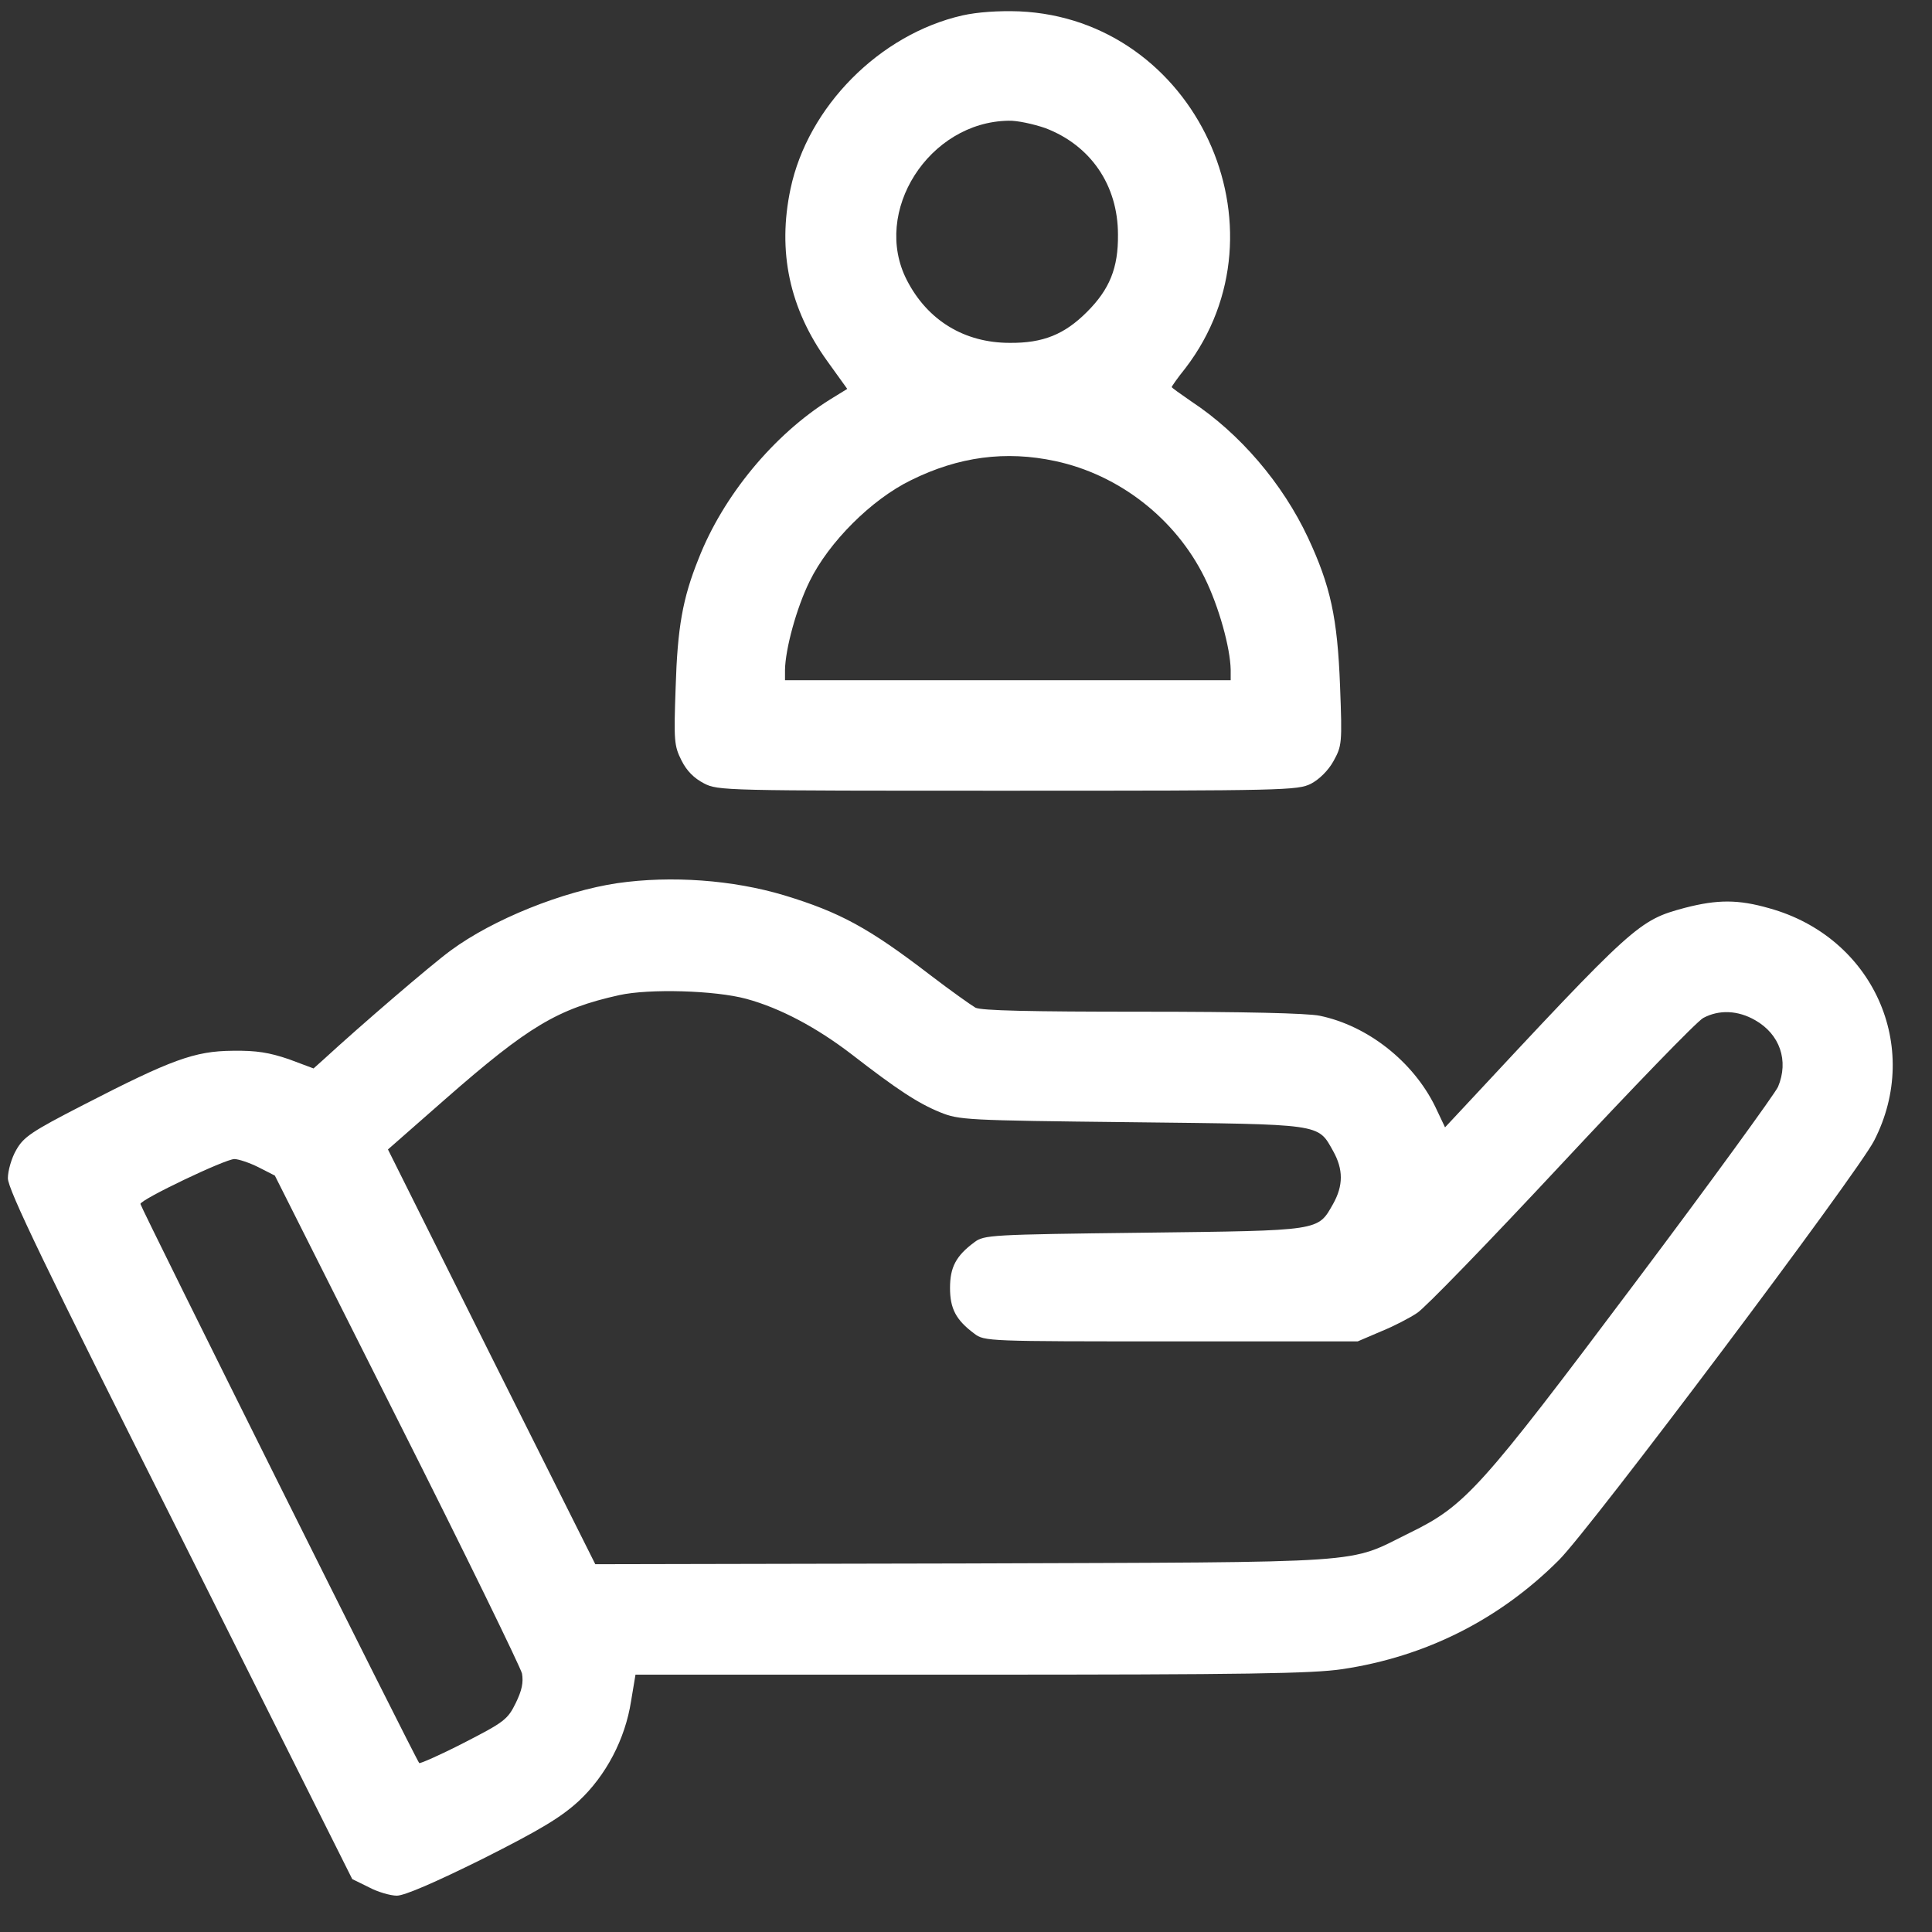 <svg width="41" height="41" viewBox="0 0 41 41" fill="none" xmlns="http://www.w3.org/2000/svg">
<rect x="0" y="0" width="41" height="41" fill="#333333" stroke="none"/>
<path d="M20.426 0.327C18.668 0.726 17.143 2.265 16.776 4.008C16.495 5.337 16.753 6.549 17.558 7.666L17.98 8.253L17.613 8.479C16.424 9.222 15.346 10.519 14.822 11.864C14.486 12.7 14.377 13.318 14.338 14.592C14.298 15.725 14.306 15.827 14.463 16.139C14.572 16.358 14.728 16.515 14.939 16.624C15.236 16.78 15.385 16.78 21.388 16.78C27.266 16.78 27.539 16.773 27.821 16.632C28 16.538 28.188 16.35 28.297 16.155C28.477 15.827 28.485 15.788 28.438 14.56C28.383 13.107 28.235 12.434 27.758 11.411C27.219 10.261 26.312 9.198 25.28 8.518C25.054 8.362 24.866 8.229 24.866 8.214C24.866 8.198 24.991 8.018 25.155 7.815C27.43 4.845 25.366 0.405 21.63 0.241C21.185 0.225 20.739 0.257 20.426 0.327ZM22.185 2.719C23.146 3.086 23.725 3.93 23.725 4.978C23.733 5.689 23.545 6.142 23.068 6.619C22.591 7.096 22.138 7.283 21.427 7.276C20.465 7.276 19.684 6.799 19.246 5.947C18.496 4.493 19.715 2.586 21.403 2.562C21.583 2.555 21.935 2.633 22.185 2.719ZM22.396 9.785C23.748 10.074 24.944 11.004 25.562 12.255C25.867 12.872 26.109 13.748 26.117 14.216V14.435H21.388H16.659V14.216C16.667 13.771 16.901 12.903 17.183 12.333C17.589 11.504 18.496 10.598 19.332 10.191C20.34 9.691 21.341 9.558 22.396 9.785Z" fill="white"/>
<path d="M13.102 18.742C11.946 18.914 10.461 19.508 9.562 20.173C9.147 20.477 7.655 21.759 6.873 22.478L6.654 22.674L6.13 22.478C5.716 22.338 5.45 22.291 4.934 22.299C4.129 22.306 3.637 22.486 1.769 23.448C0.659 24.018 0.503 24.128 0.346 24.401C0.245 24.573 0.167 24.847 0.167 25.003C0.167 25.238 0.933 26.832 3.825 32.585L7.475 39.877L7.827 40.05C8.014 40.151 8.288 40.229 8.421 40.229C8.585 40.229 9.233 39.948 10.242 39.448C11.485 38.822 11.907 38.564 12.282 38.221C12.86 37.681 13.267 36.907 13.392 36.102L13.486 35.539H20.598C26.461 35.539 27.852 35.516 28.485 35.422C30.259 35.157 31.823 34.367 33.081 33.109C33.738 32.46 39.428 24.886 39.772 24.206C40.796 22.213 39.748 19.883 37.544 19.274C36.888 19.086 36.45 19.086 35.754 19.266C34.769 19.532 34.699 19.594 30.994 23.573L30.666 23.924L30.455 23.479C29.986 22.525 29.024 21.767 28.008 21.556C27.742 21.501 26.39 21.47 24.233 21.47C21.857 21.47 20.817 21.447 20.7 21.384C20.606 21.329 20.176 21.025 19.746 20.696C18.433 19.688 17.824 19.36 16.643 19C15.549 18.672 14.244 18.578 13.102 18.742ZM15.838 21.197C16.557 21.392 17.331 21.806 18.066 22.369C19.035 23.119 19.473 23.409 19.95 23.604C20.356 23.768 20.481 23.776 24.006 23.815C28.079 23.862 27.961 23.838 28.29 24.425C28.509 24.816 28.509 25.159 28.29 25.55C27.961 26.129 28.047 26.113 24.264 26.16C21.013 26.199 20.88 26.207 20.677 26.363C20.286 26.652 20.161 26.895 20.161 27.332C20.161 27.77 20.286 28.012 20.677 28.302C20.888 28.466 20.974 28.466 24.85 28.466H28.813L29.306 28.255C29.579 28.145 29.923 27.965 30.072 27.864C30.228 27.77 31.604 26.348 33.128 24.714C34.652 23.08 36.004 21.681 36.145 21.603C36.481 21.423 36.88 21.439 37.247 21.65C37.771 21.947 37.966 22.51 37.732 23.065C37.669 23.205 36.309 25.081 34.699 27.223C31.408 31.608 31.096 31.952 29.915 32.53C28.563 33.195 29.243 33.148 20.45 33.179L12.633 33.195L10.429 28.794L8.233 24.393L9.452 23.323C11.219 21.775 11.836 21.408 13.142 21.118C13.775 20.978 15.174 21.017 15.838 21.197ZM5.482 24.769L5.833 24.948L8.428 30.107C9.859 32.944 11.047 35.383 11.078 35.516C11.109 35.704 11.078 35.868 10.945 36.141C10.773 36.493 10.695 36.548 9.843 36.986C9.343 37.243 8.913 37.431 8.897 37.415C8.827 37.345 2.98 25.613 2.98 25.55C2.98 25.456 4.778 24.597 4.974 24.597C5.06 24.597 5.294 24.675 5.482 24.769Z" fill="white"/>
</svg>
